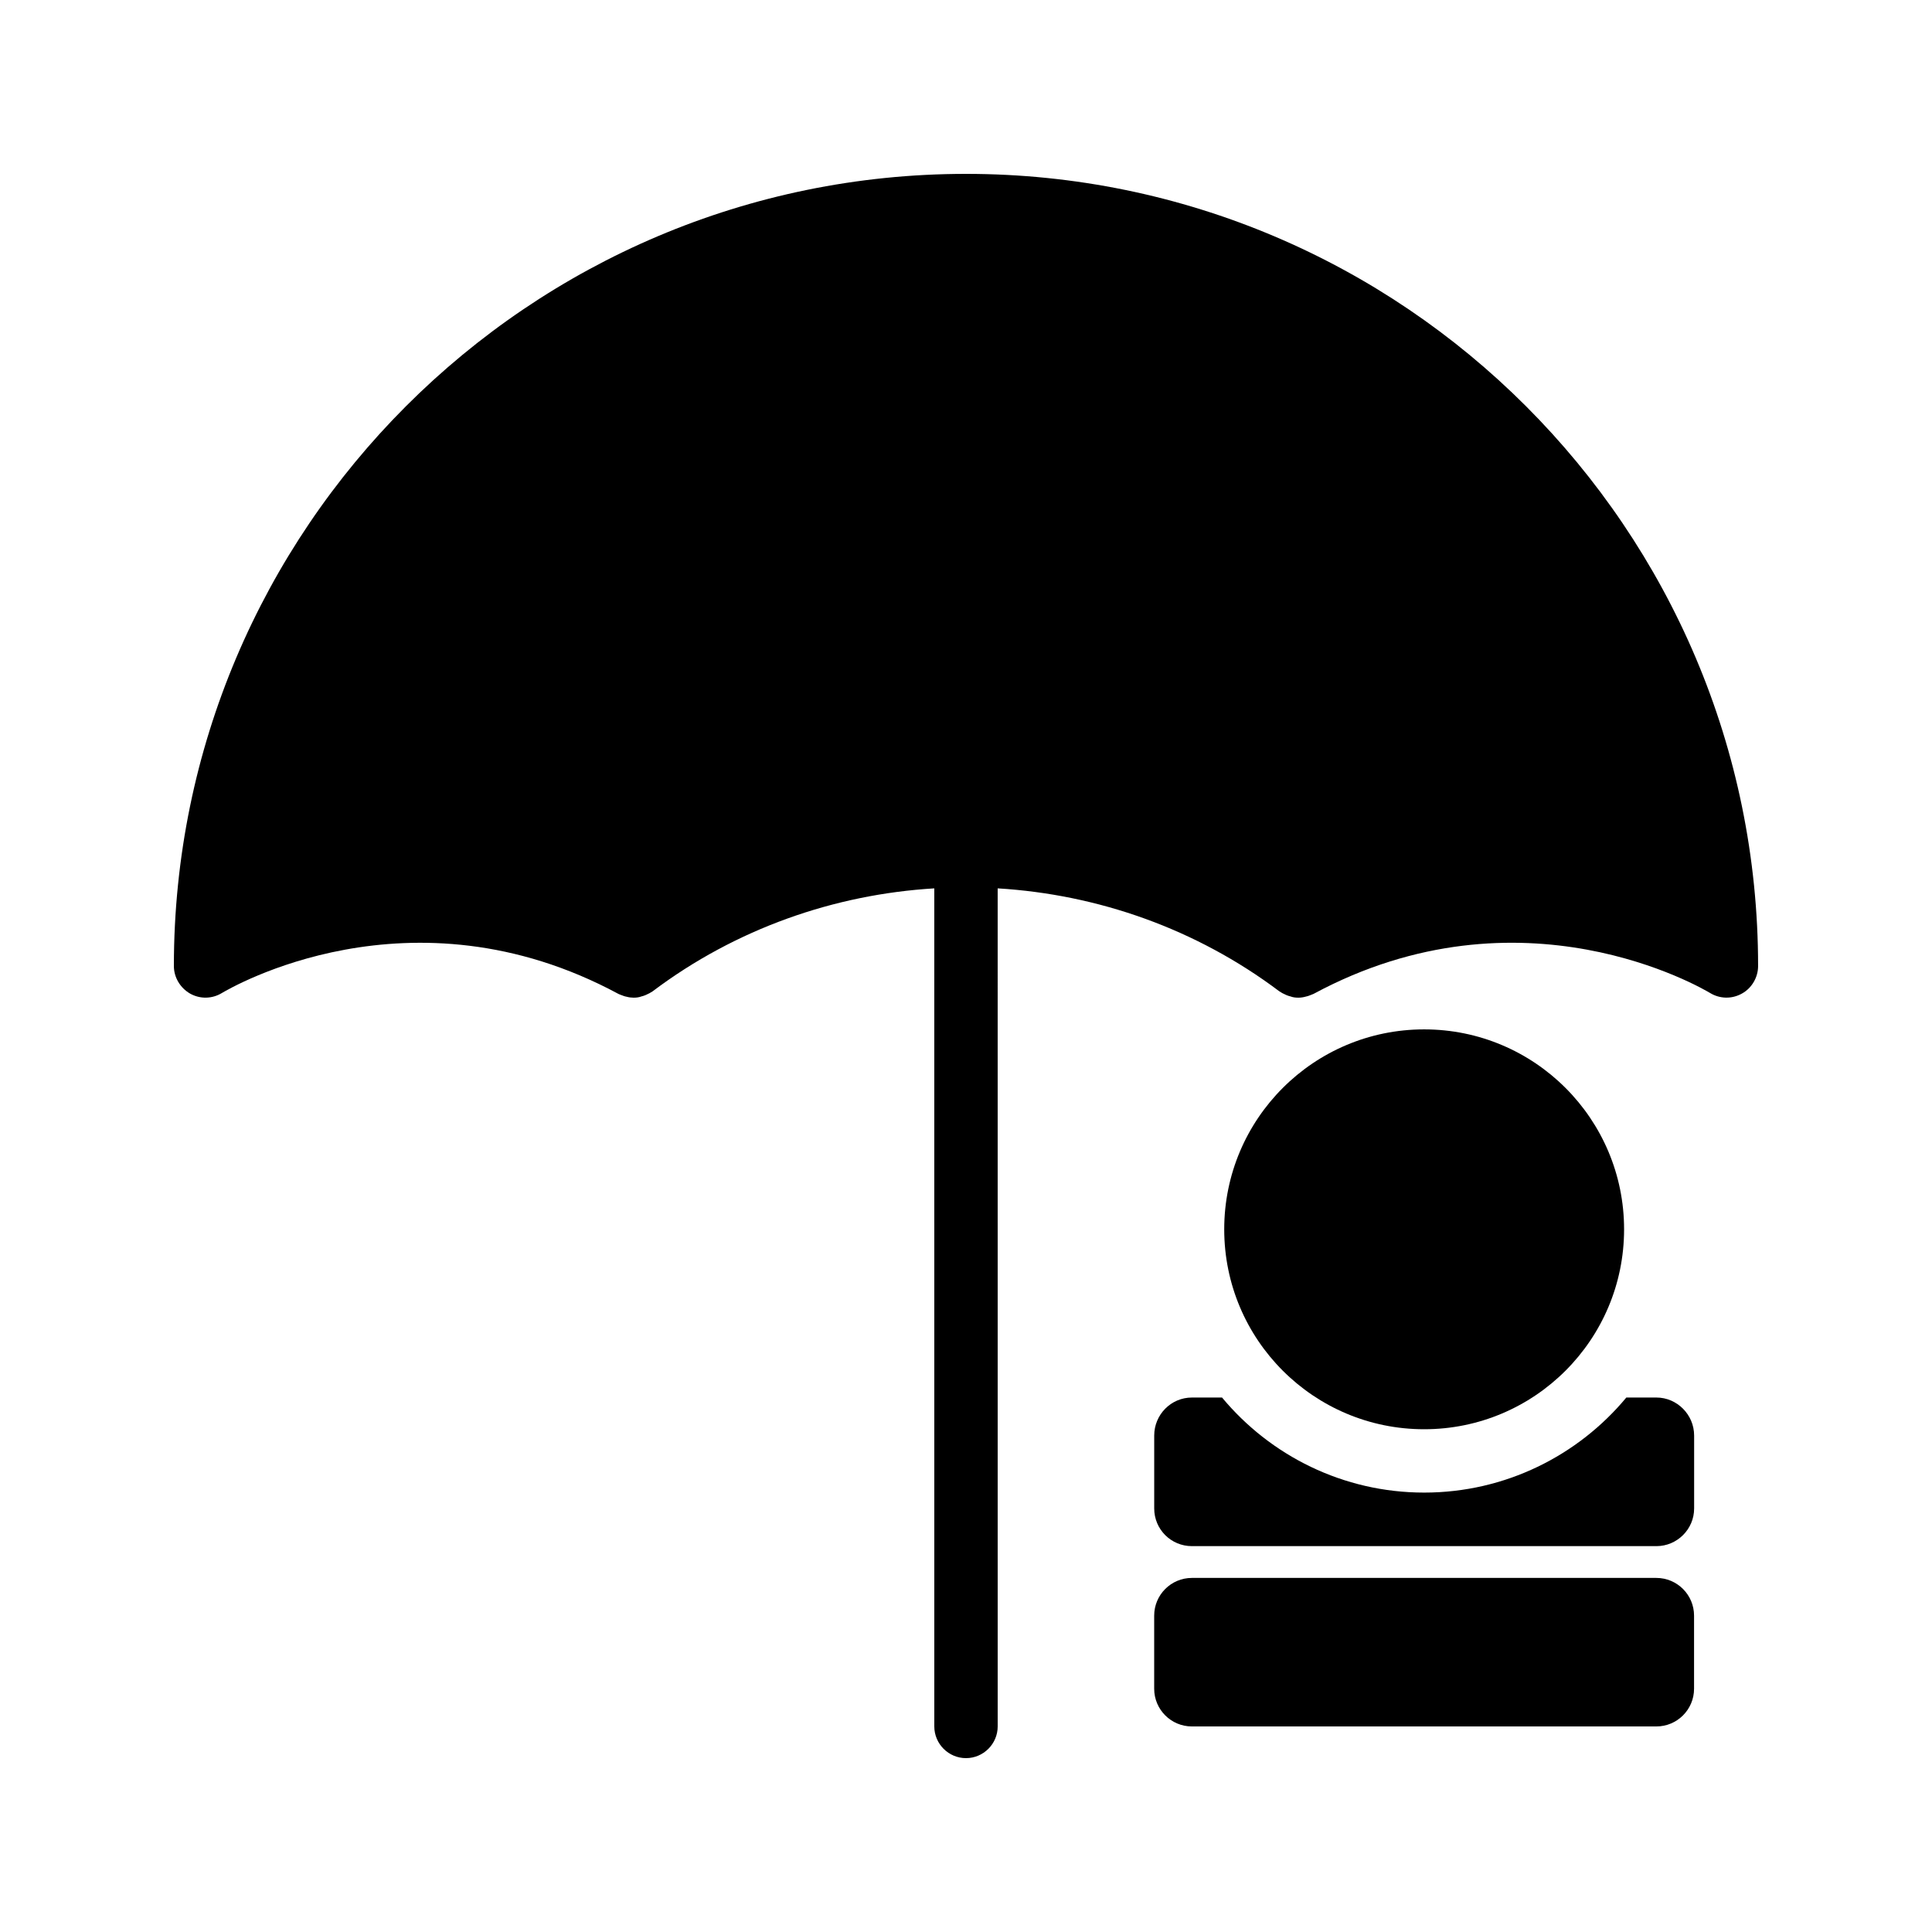 <?xml version="1.0" encoding="UTF-8"?>
<!-- Uploaded to: ICON Repo, www.svgrepo.com, Generator: ICON Repo Mixer Tools -->
<svg fill="#000000" width="800px" height="800px" version="1.1" viewBox="144 144 512 512" xmlns="http://www.w3.org/2000/svg">
 <g>
  <path d="m400 190.08c-115.79 0-209.92 94.129-209.92 209.92 0 3.023 1.68 5.793 4.281 7.305 2.688 1.512 5.879 1.426 8.48-0.168 2.016-1.176 49.879-29.473 105.04 0.254 0.25 0.086 0.504 0.25 0.84 0.336 0.418 0.168 0.84 0.336 1.344 0.418 0.59 0.168 1.262 0.25 1.848 0.25 0.754 0 1.426-0.086 2.098-0.336 0.754-0.168 1.426-0.504 2.098-0.84 0.25-0.168 0.586-0.336 0.84-0.504 22.082-16.625 48.199-25.695 74.648-27.289l0.004 222.1c0 4.617 3.777 8.398 8.398 8.398 4.617 0 8.398-3.777 8.398-8.398l-0.004-222.1c26.449 1.594 52.562 10.664 74.648 27.289 0.25 0.168 0.586 0.336 0.84 0.504 0.672 0.336 1.344 0.672 2.098 0.84 0.672 0.254 1.344 0.336 2.102 0.336 0.586 0 1.258-0.086 1.848-0.254 0.504-0.086 0.922-0.25 1.344-0.418 0.254-0.086 0.586-0.25 0.84-0.336 55.168-29.727 103.03-1.43 105.04-0.254 2.602 1.594 5.793 1.68 8.48 0.168 2.602-1.426 4.281-4.281 4.281-7.301 0-115.79-94.129-209.92-209.92-209.92z"/>
  <path d="m449.87 591.53c0 5.519 4.477 9.996 9.996 9.996h123.08c5.519 0 9.996-4.477 9.996-9.996v-19.367c0-5.519-4.477-9.996-9.996-9.996h-123.08c-5.519 0-9.996 4.477-9.996 9.996z"/>
  <path d="m459.87 514.36c-5.543 0-9.992 4.535-9.992 10.078v19.312c0 5.543 4.449 9.992 9.992 9.992h123.1c5.457 0 9.992-4.449 9.992-9.992v-19.312c0-5.543-4.535-10.078-9.992-10.078h-7.977c-12.762 15.367-32.074 25.191-53.57 25.191-21.496 0-40.809-9.824-53.57-25.191z"/>
  <path d="m574.4 469.78c0 29.262-23.723 52.984-52.984 52.984s-52.984-23.723-52.984-52.984c0-29.262 23.723-52.984 52.984-52.984s52.984 23.723 52.984 52.984"/>
 </g>
</svg>